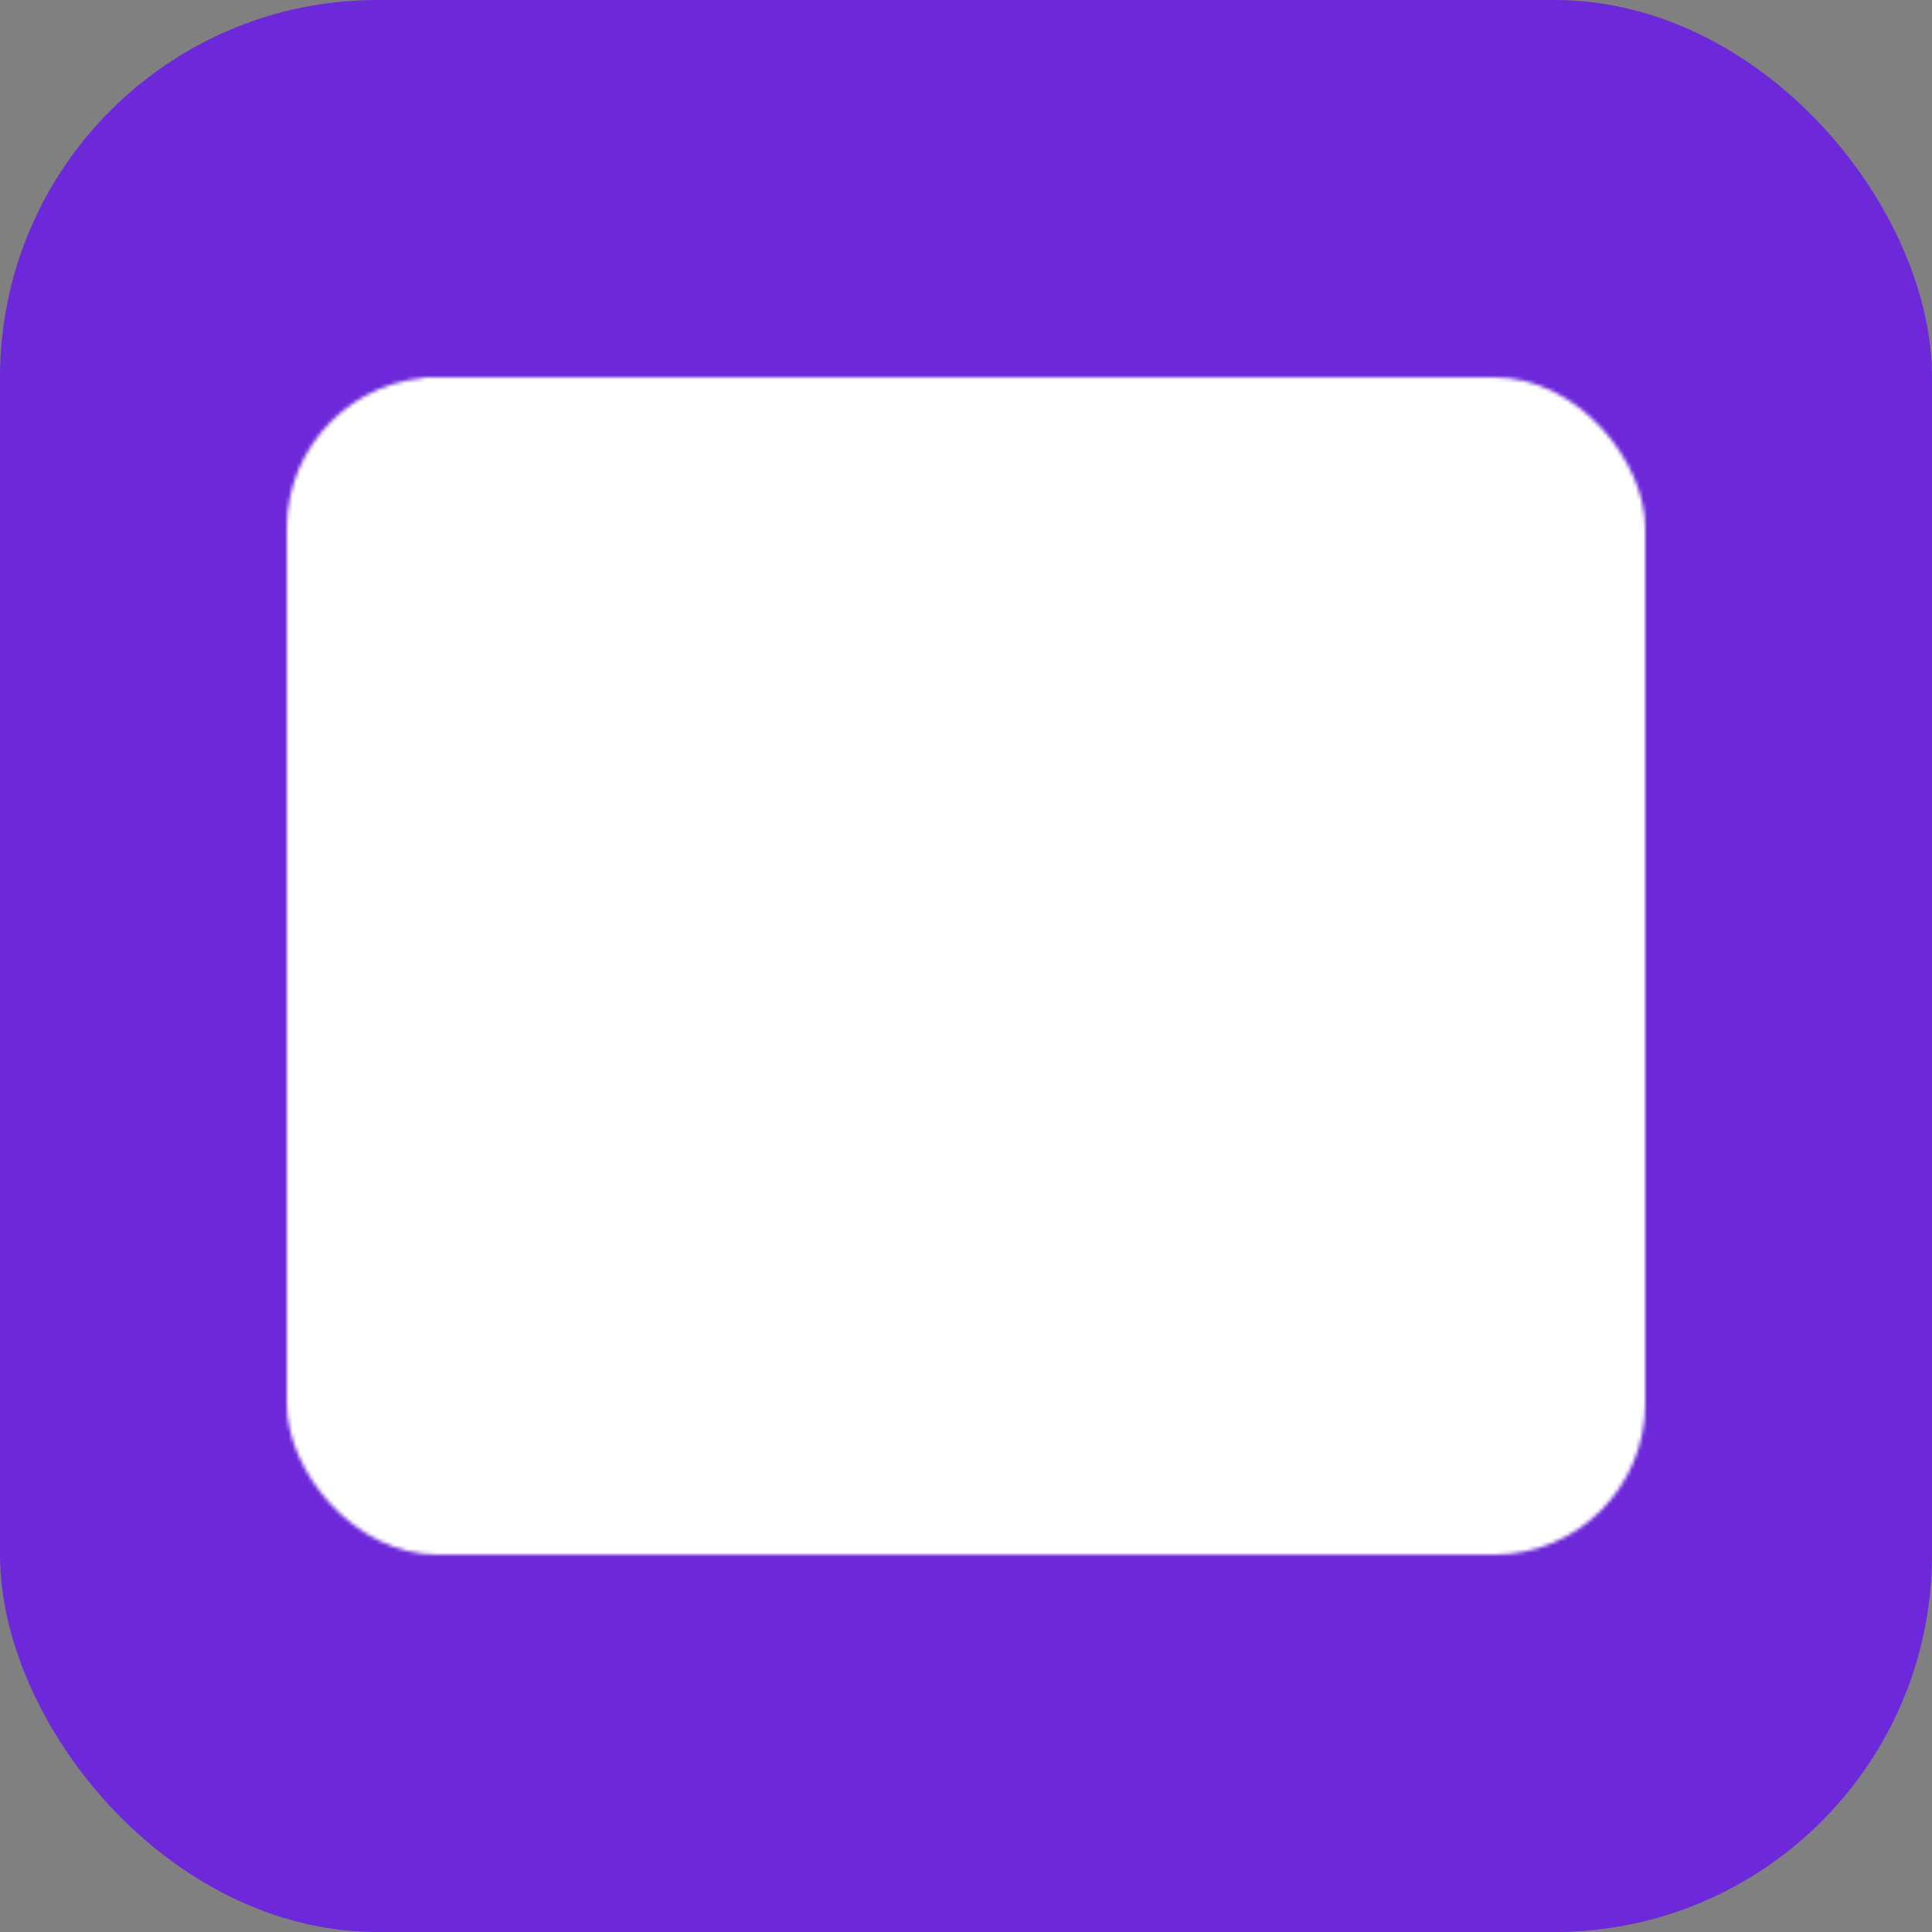 <svg width="512" height="512" viewBox="0 0 512 512" fill="none" xmlns="http://www.w3.org/2000/svg">
  <rect x="0" y="0" width="512" height="512" fill="#808080" stroke="none"/>
  <rect width="512" height="512" rx="100" fill="#6D28D9"/>
  
  <mask id="icon-cutout" maskUnits="userSpaceOnUse" x="0" y="0" width="512" height="512">
    <rect x="76" y="100" width="360" height="312" rx="40" fill="white"/>
    
    <path d="M 162 100 L 202 180 L 152 180 L 112 100 Z" fill="black"/>
    <path d="M 252 100 L 292 180 L 242 180 L 202 100 Z" fill="black"/>
    <path d="M 342 100 L 382 180 L 332 180 L 292 100 Z" fill="black"/>

    <path d="M210 235 C210 235 230 285 280 285 C230 285 210 335 210 335 C210 335 190 285 140 285 C190 285 210 235 210 235 Z" fill="black"/>
    <path d="M330 245 C330 245 340 270 365 270 C340 270 330 295 330 295 C330 295 320 270 295 270 C320 270 330 245 330 245 Z" fill="black"/>
  
  </mask>

  <rect x="0" y="0" width="512" height="512" fill="white" mask="url(#icon-cutout)"/>
</svg>
